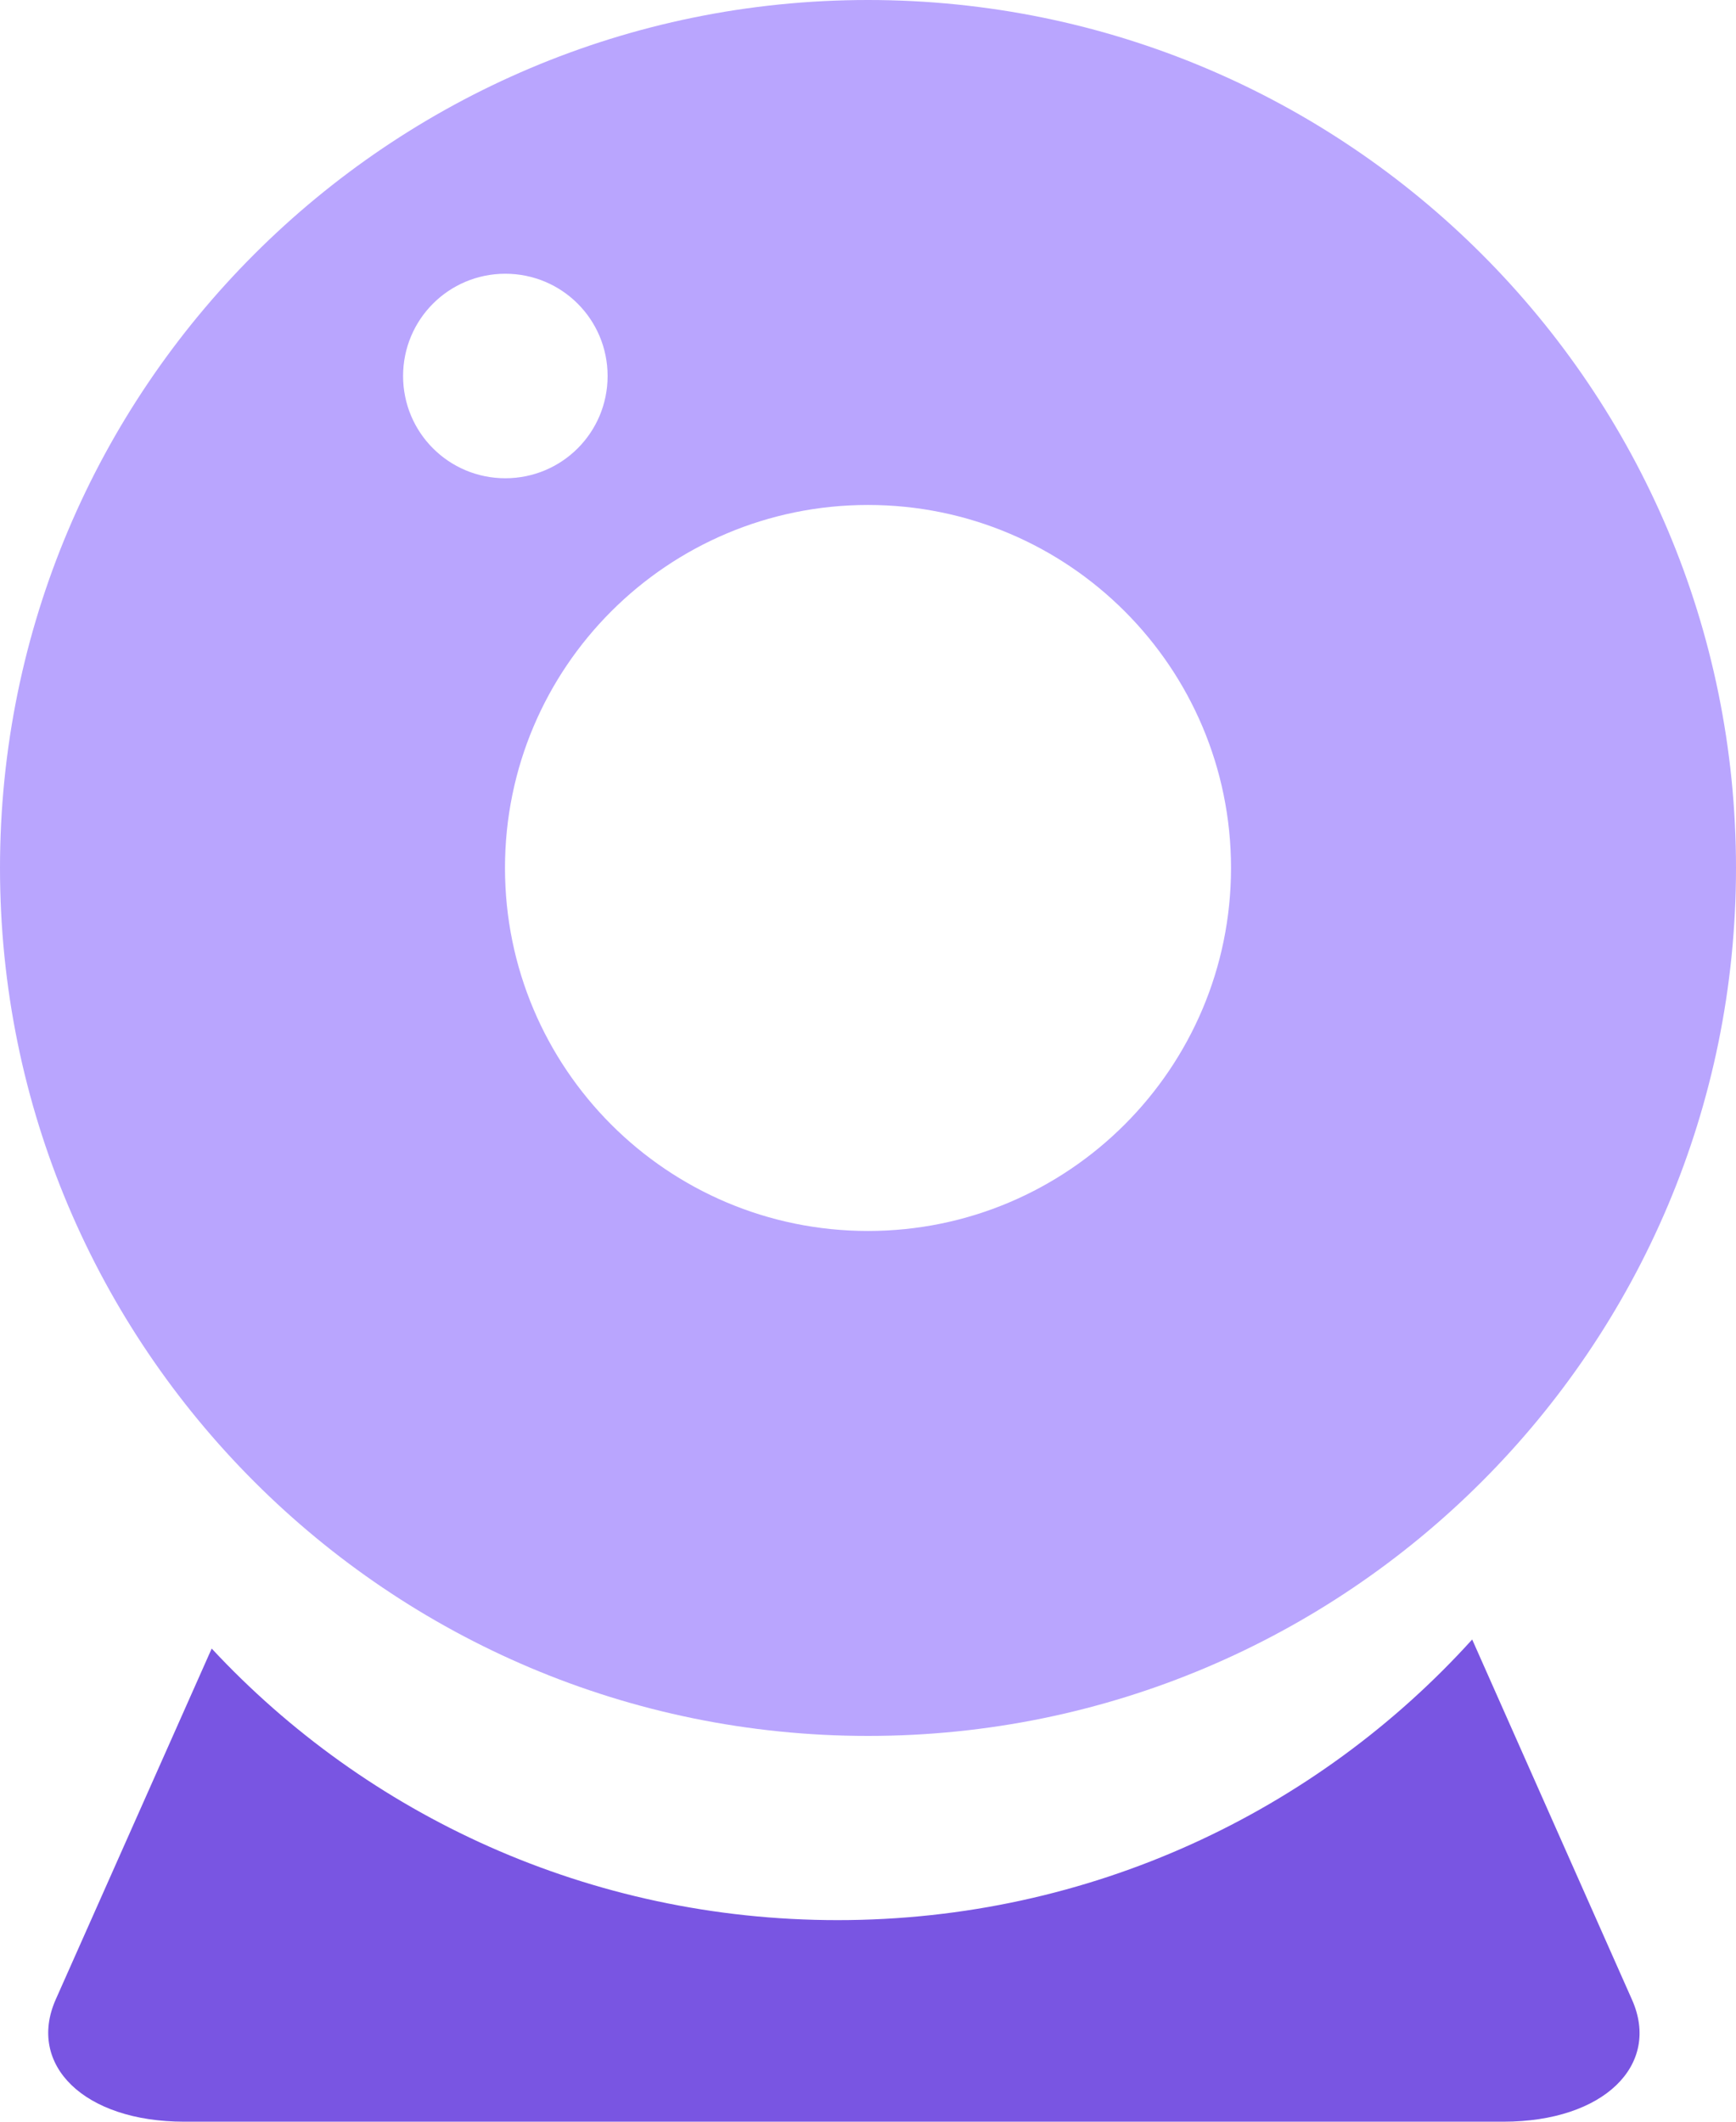 <svg width="36" height="44" viewBox="0 0 36 44" fill="none" xmlns="http://www.w3.org/2000/svg">
<path d="M18 0C8.06 0 0 8.06 0 18C0 27.94 8.06 36 18 36C27.94 36 36 27.94 36 18C36 8.053 27.94 0 18 0ZM8.359 7.798C8.359 6.624 9.306 5.677 10.479 5.677C11.653 5.677 12.6 6.624 12.6 7.798C12.6 8.971 11.653 9.918 10.479 9.918C9.306 9.918 8.359 8.971 8.359 7.798ZM18 25.528C13.839 25.528 10.472 22.154 10.472 18C10.472 13.839 13.846 10.472 18 10.472C22.161 10.472 25.528 13.846 25.528 18C25.528 22.154 22.154 25.528 18 25.528Z" fill="#B9A5FE"/>
<path d="M30.529 34C27.309 37.559 22.614 39.82 17.37 39.82C12.219 39.82 7.603 37.643 4.39 34.188L1.155 41.467C0.557 42.821 1.739 44 3.82 44H31.177C33.264 44 34.447 42.821 33.842 41.467L30.529 34Z" fill="#7955E2"/>
</svg>
